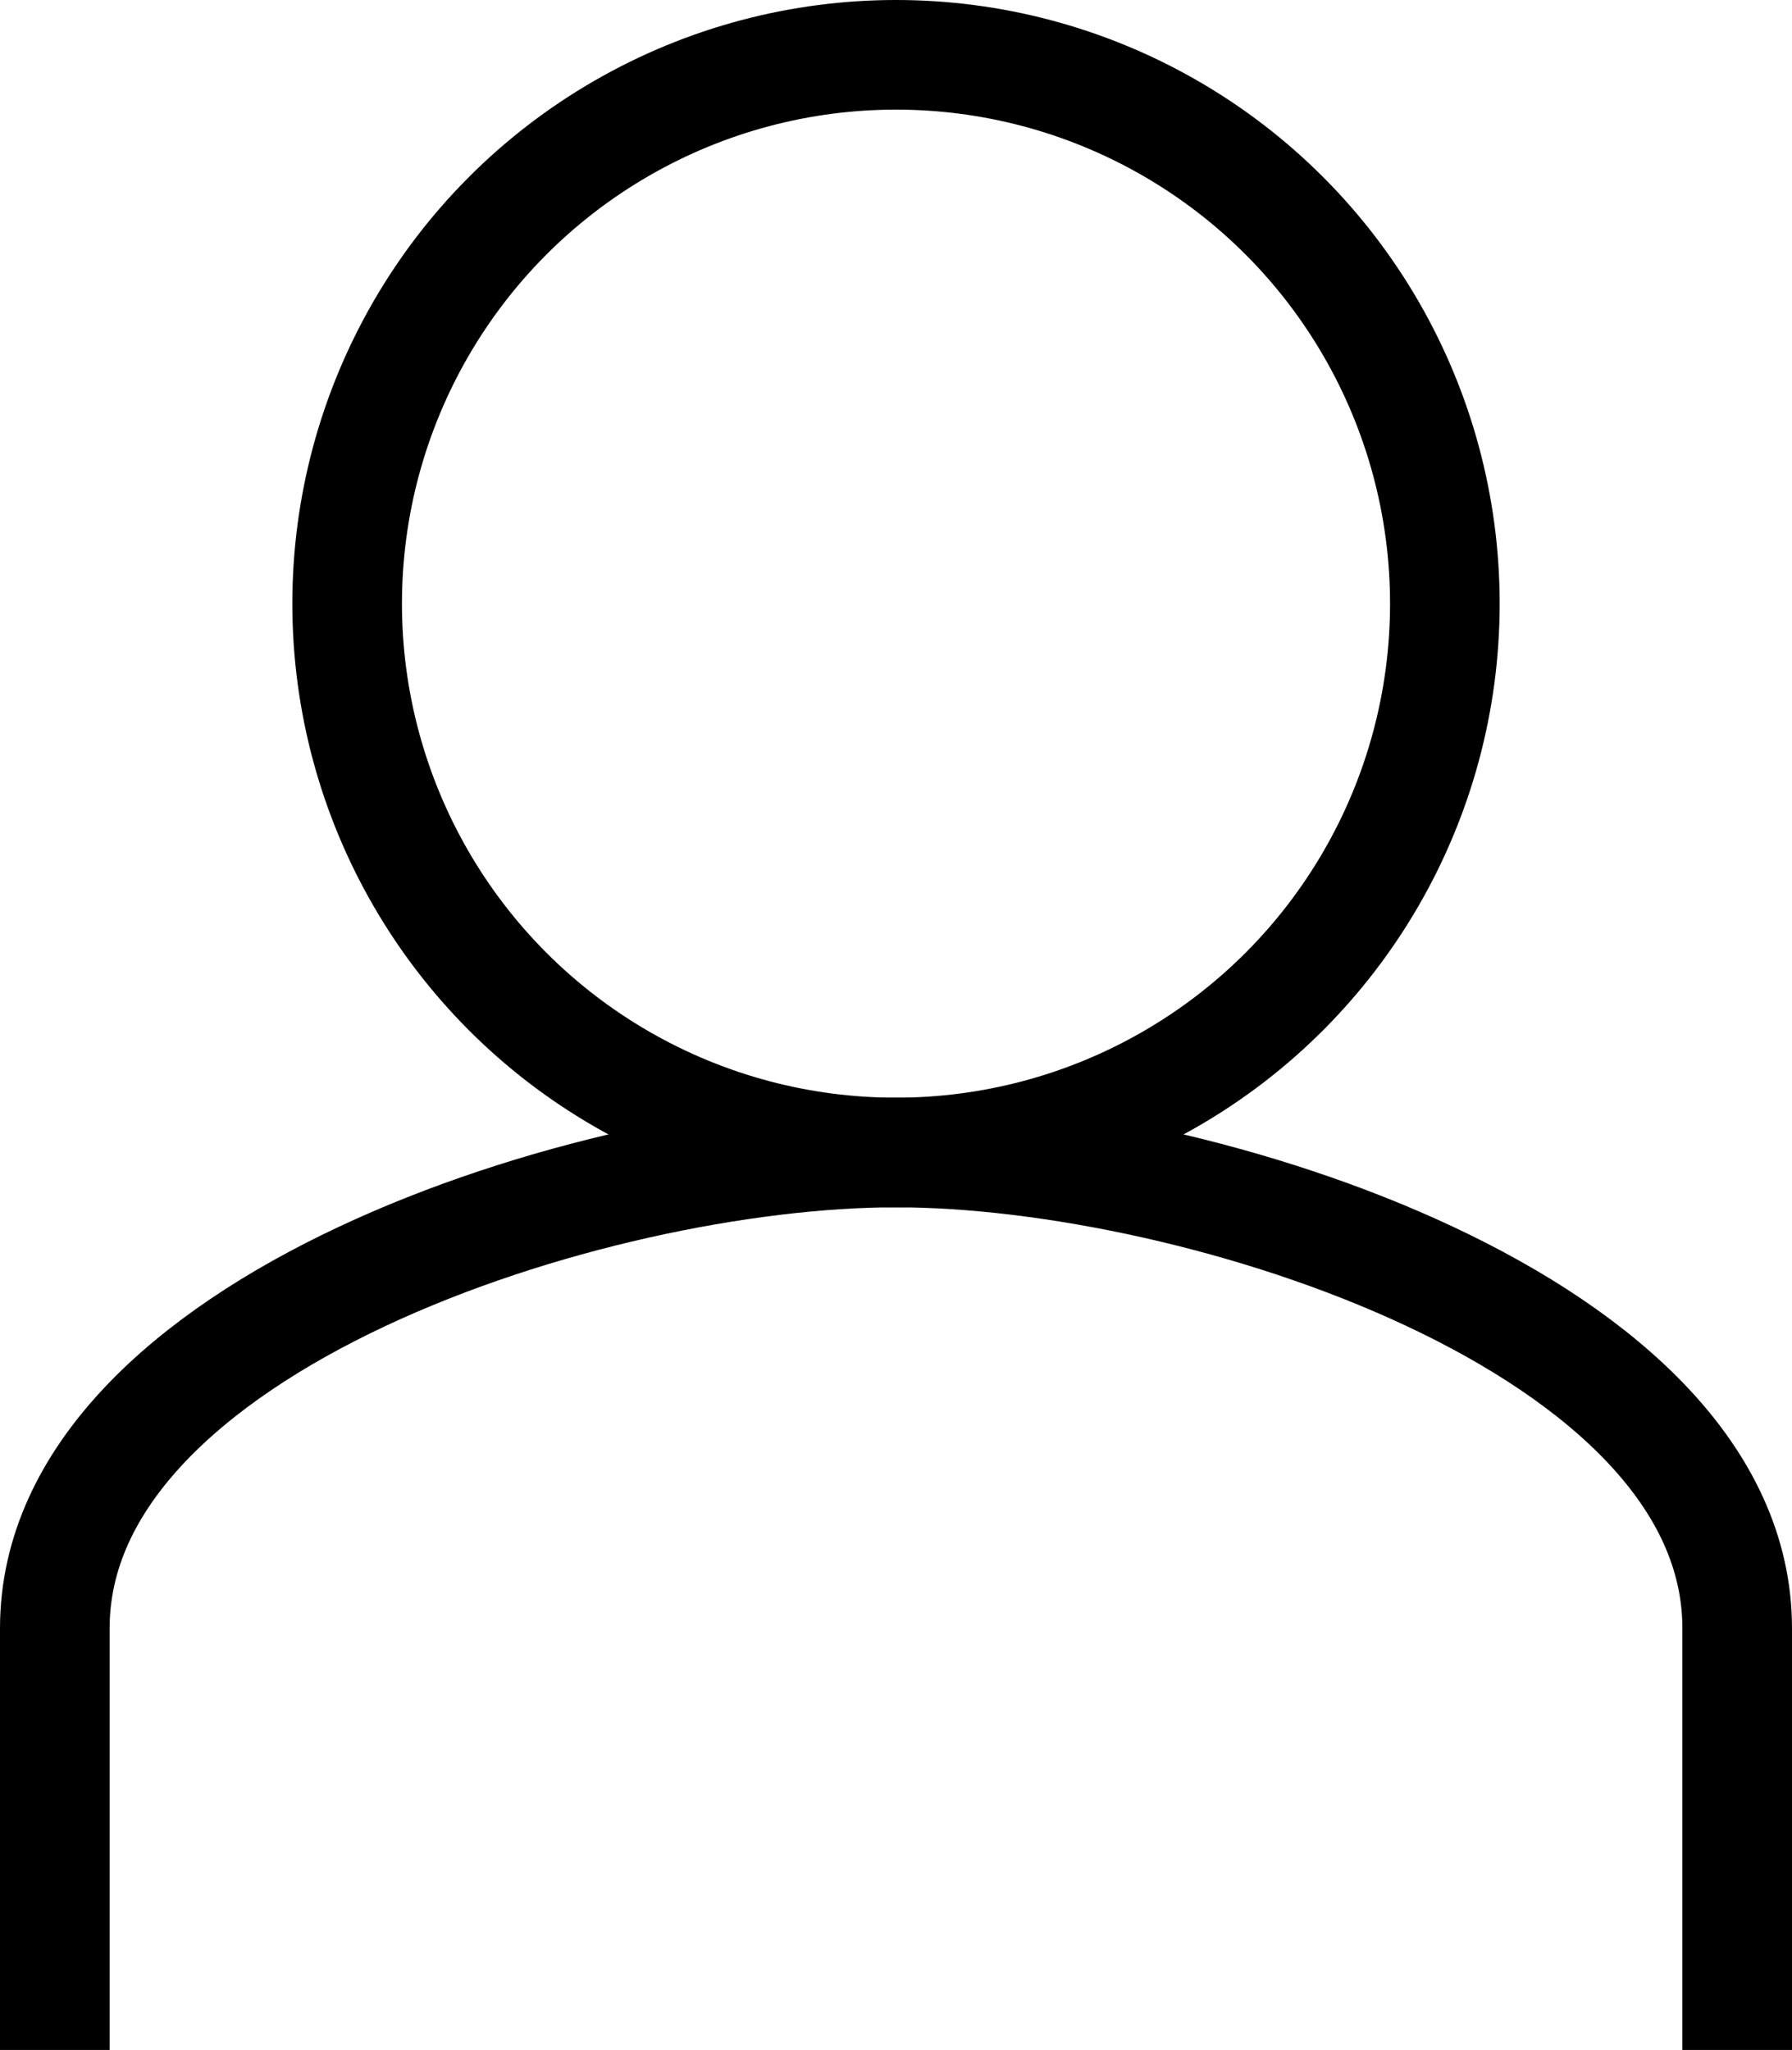 <svg xmlns="http://www.w3.org/2000/svg" viewBox="0 0 24.52 28.05"><defs><style>.a{fill:none;stroke:#000;stroke-miterlimit:10;stroke-width:1.5px;}</style></defs><title>person</title><circle class="a" cx="12.26" cy="8.26" r="7.51"/><path class="a" d="M128.18,293.53v-5.77c0-4.15,7.36-6.51,11.51-6.51s11.51,2.36,11.51,6.51v5.77" transform="translate(-127.43 -265.48)"/></svg>